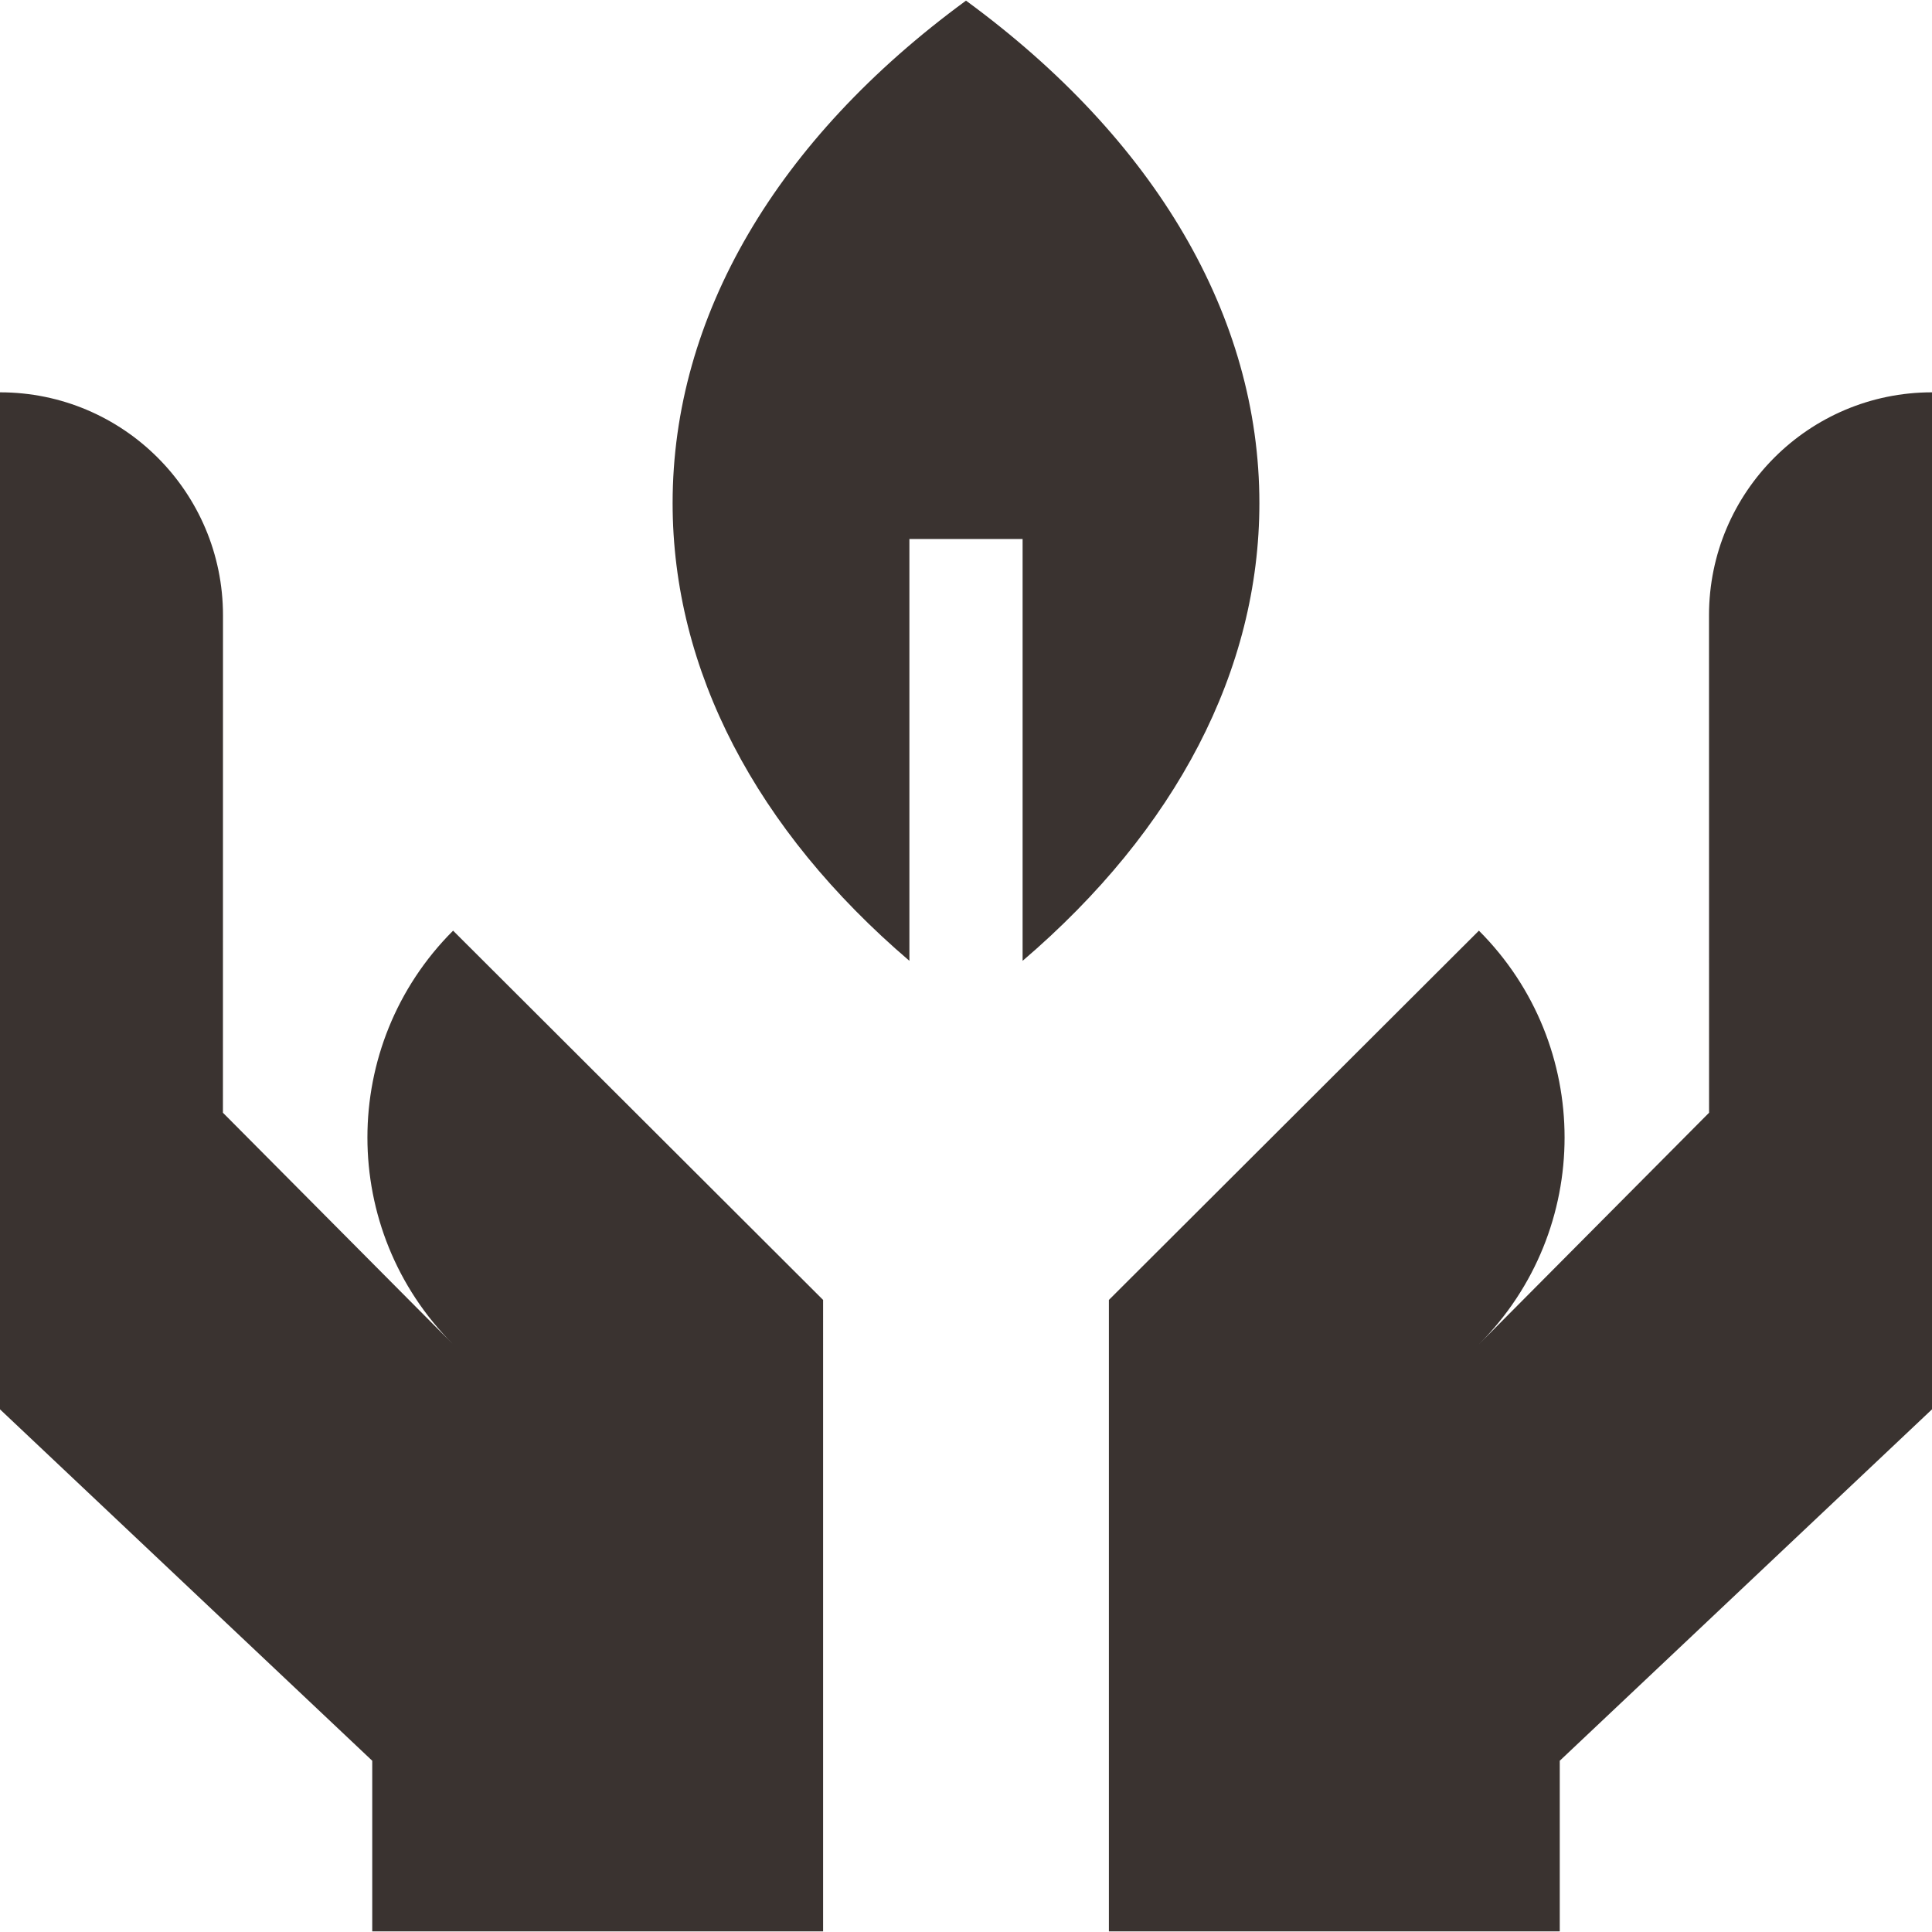 <?xml version="1.0" encoding="UTF-8"?> <svg xmlns="http://www.w3.org/2000/svg" xmlns:xlink="http://www.w3.org/1999/xlink" version="1.1" width="512" height="512" x="0" y="0" viewBox="0 0 512 512" style="enable-background:new 0 0 512 512" xml:space="preserve" class=""><g><path d="M333.75 133.33c0 44.25-22.07 86.53-62.75 121.3V142.84h-30v111.79c-40.68-34.77-62.75-77.05-62.75-121.3 0-49.41 27.52-96.38 77.75-133.16 50.23 36.78 77.75 83.75 77.75 133.16zM512 103.97c-32.64 0-59.098 26.462-59.094 59.101l.016 131.816-60.995 61.37c30.271-30.271 30.271-79.35 0-109.621l-98.059 97.86V511.83h119.484v-45.214L512 373.489zM0 103.97c32.64 0 59.098 26.462 59.094 59.101l-.016 131.816 60.995 61.37c-30.271-30.271-30.271-79.35 0-109.621l98.059 97.86V511.83H98.648v-45.214L0 373.489z" fill="#3a3330" opacity="1" data-original="#000000" class=""></path></g></svg> 